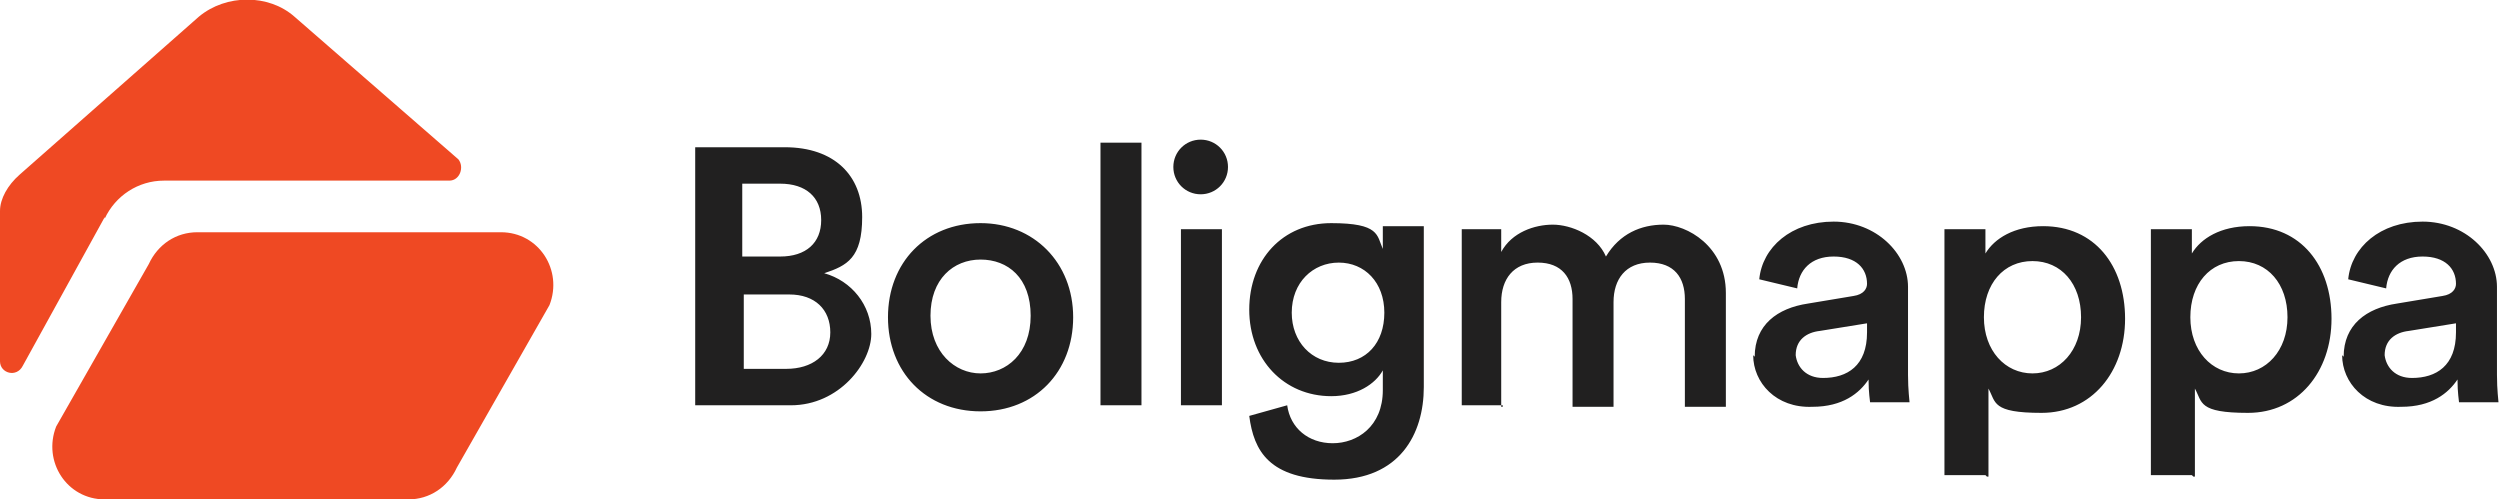 <?xml version="1.0" encoding="UTF-8"?>
<svg id="Layer_1" data-name="Layer 1" xmlns="http://www.w3.org/2000/svg" version="1.1" viewBox="0 0 164.7 32.9">
  <defs>
    <style>
      .cls-1 {
        fill: #212020;
      }

      .cls-1, .cls-2 {
        stroke-width: 0px;
      }

      .cls-2 {
        fill: #ef4923;
      }
    </style>
  </defs>
  <g>
    <path class="cls-2" d="M33,15.3H13c-1.4,0-2.6.8-3.2,2.1l-6.1,10.7c-.9,2.3.7,4.8,3.2,4.8h20c1.4,0,2.6-.8,3.2-2.1l6.1-10.7c.9-2.3-.7-4.8-3.2-4.8h0Z"/>
    <path class="cls-2" d="M6.9,14.4c.7-1.5,2.2-2.5,3.9-2.5h18.8c.7,0,1-.9.6-1.4L19.4,1.1c-1.7-1.5-4.5-1.5-6.3,0L1.3,11.5c-.8.7-1.3,1.6-1.3,2.4h0v9.9c0,.8,1.1,1.1,1.5.3l5.4-9.8Z"/>
  </g>
  <path class="cls-1" d="M45.9,9.7h5.8c3.3,0,5.1,1.9,5.1,4.6s-1,3.2-2.5,3.7c1.8.5,3.1,2.1,3.1,4s-2.1,4.7-5.3,4.7h-6.3V9.7ZM48.8,16.9h2.6c1.7,0,2.7-.9,2.7-2.4s-1-2.4-2.7-2.4h-2.5v4.8h-.1ZM48.8,24.3h3c1.7,0,2.9-.9,2.9-2.4s-1-2.5-2.7-2.5h-3v4.9h-.1ZM64.6,24.6c1.7,0,3.3-1.3,3.3-3.8s-1.5-3.7-3.3-3.7-3.3,1.3-3.3,3.7,1.6,3.8,3.3,3.8ZM64.6,14.7c3.5,0,6.1,2.6,6.1,6.2s-2.5,6.2-6.1,6.2-6.1-2.6-6.1-6.2,2.5-6.2,6.1-6.2ZM75.2,26.7h-2.7V9.4h2.7v17.4ZM80.5,26.7h-2.7v-11.6h2.7v11.6ZM77.3,11c0-1,.8-1.8,1.8-1.8s1.8.8,1.8,1.8-.8,1.8-1.8,1.8-1.8-.8-1.8-1.8ZM82.3,27.4l2.5-.7c.2,1.5,1.4,2.5,3,2.5s3.3-1.1,3.3-3.5v-1.3c-.5.9-1.7,1.7-3.4,1.7-3.1,0-5.4-2.4-5.4-5.7s2.2-5.7,5.4-5.7,3,.8,3.4,1.7v-1.5h2.7v10.6c0,3.1-1.6,6.1-5.9,6.1s-5.3-1.9-5.6-4.2ZM88.2,23.9c1.8,0,3-1.3,3-3.3s-1.3-3.3-3-3.3-3.1,1.3-3.1,3.3c0,1.9,1.3,3.3,3.1,3.3ZM99,26.7h-2.7v-11.6h2.6v1.5c.7-1.3,2.2-1.8,3.4-1.8s2.9.7,3.5,2.1c.9-1.5,2.3-2.1,3.8-2.1s4.1,1.4,4.1,4.5v7.5h-2.7v-7.1c0-1.4-.7-2.4-2.3-2.4s-2.4,1.1-2.4,2.6v6.9h-2.7v-7.1c0-1.4-.7-2.4-2.3-2.4s-2.4,1.1-2.4,2.6v6.9h.1ZM115.6,23.5c0-2.1,1.5-3.2,3.5-3.5l3-.5c.7-.1.9-.5.9-.8,0-1-.7-1.8-2.2-1.8s-2.3.9-2.4,2.1l-2.5-.6c.2-2.1,2.1-3.8,4.9-3.8s4.9,2.1,4.9,4.3v5.8c0,1,.1,1.7.1,1.8h-2.6c0-.1-.1-.6-.1-1.5-.6.9-1.7,1.8-3.7,1.8-2.4.1-3.9-1.6-3.9-3.4ZM120.1,24.9c1.6,0,2.9-.8,2.9-3v-.6l-3.1.5c-.9.1-1.6.6-1.6,1.6.1.8.7,1.5,1.8,1.5ZM130.8,31.3h-2.7V15.1h2.7v1.6c.6-1,1.9-1.8,3.8-1.8,3.4,0,5.4,2.6,5.4,6.1s-2.2,6.2-5.5,6.2-3-.7-3.5-1.6v5.8h-.1ZM137.1,20.9c0-2.2-1.3-3.7-3.2-3.7s-3.2,1.5-3.2,3.7,1.4,3.7,3.2,3.7,3.2-1.5,3.2-3.7ZM144.4,31.3h-2.7V15.1h2.7v1.6c.6-1,1.9-1.8,3.8-1.8,3.4,0,5.4,2.6,5.4,6.1s-2.2,6.2-5.5,6.2-3-.7-3.5-1.6v5.8h-.1ZM150.7,20.9c0-2.2-1.3-3.7-3.2-3.7s-3.2,1.5-3.2,3.7,1.4,3.7,3.2,3.7,3.2-1.5,3.2-3.7ZM154.4,23.5c0-2.1,1.5-3.2,3.5-3.5l3-.5c.7-.1.9-.5.9-.8,0-1-.7-1.8-2.2-1.8s-2.3.9-2.4,2.1l-2.5-.6c.2-2.1,2.1-3.8,4.9-3.8s4.9,2.1,4.9,4.3v5.8c0,1,.1,1.7.1,1.8h-2.6c0-.1-.1-.6-.1-1.5-.6.9-1.7,1.8-3.7,1.8-2.4.1-3.9-1.6-3.9-3.4ZM158.9,24.9c1.6,0,2.9-.8,2.9-3v-.6l-3.1.5c-.9.1-1.6.6-1.6,1.6.1.8.7,1.5,1.8,1.5Z"/>
</svg>